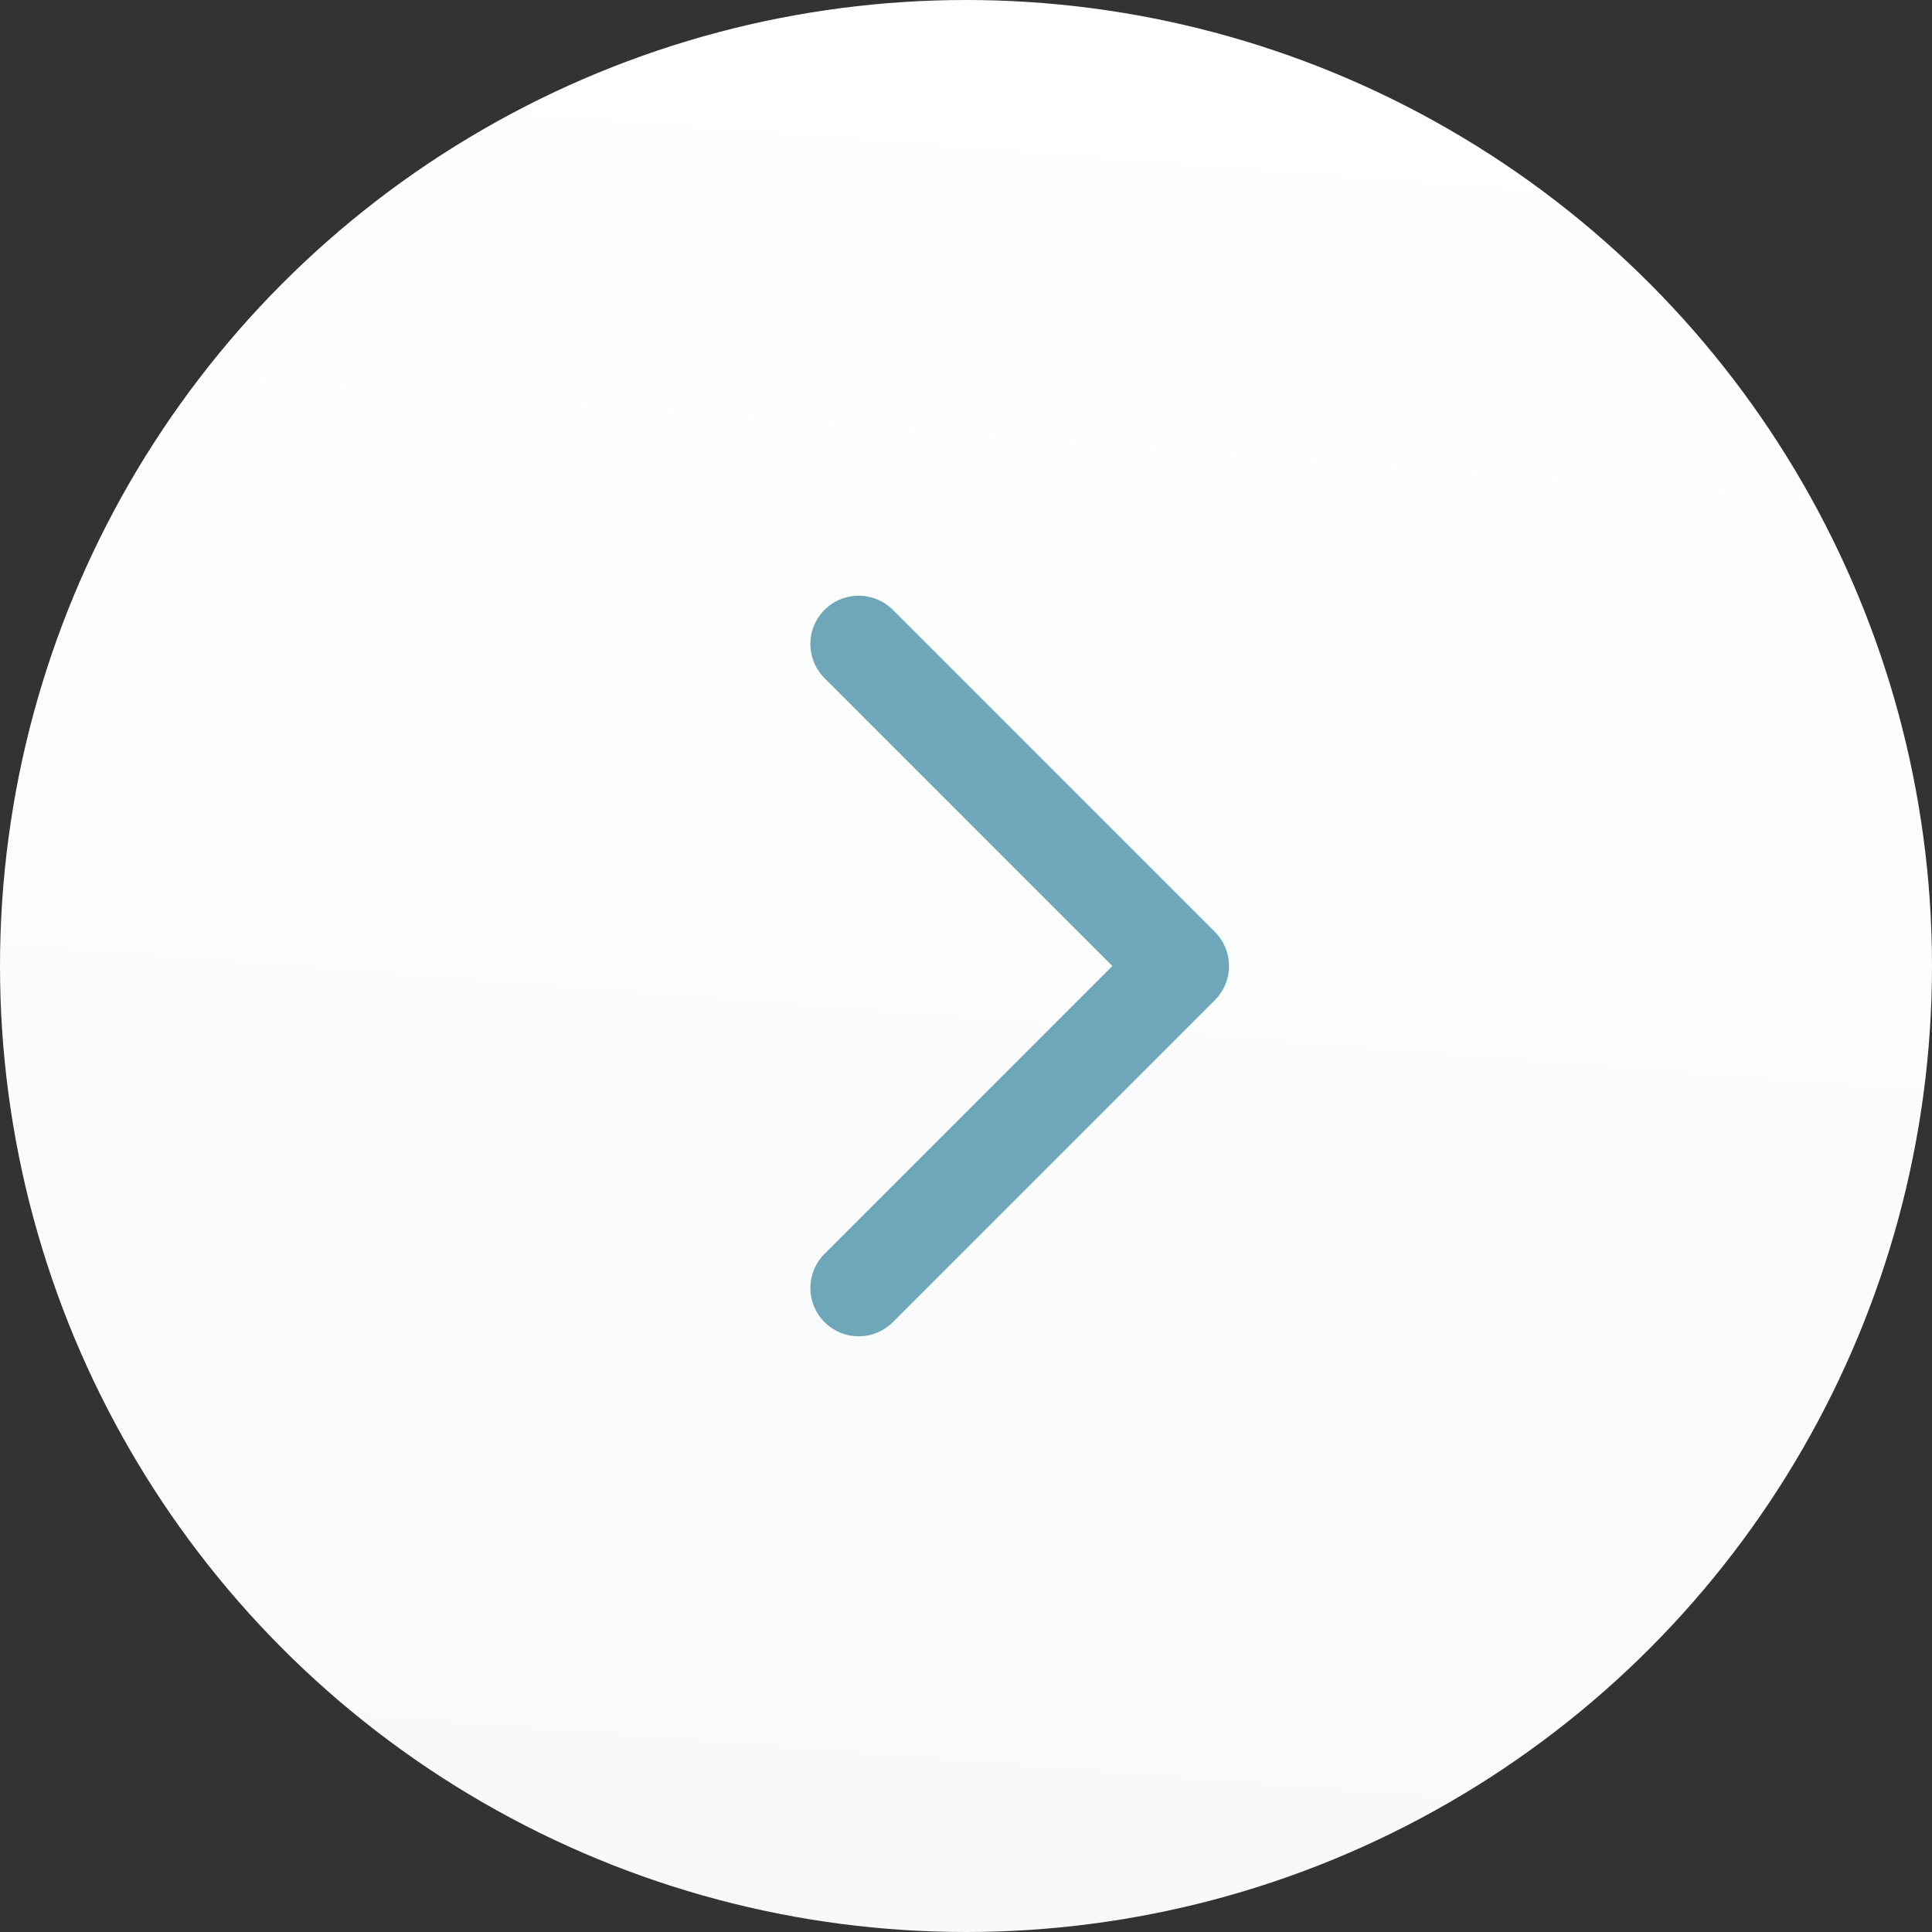 <?xml version="1.0" encoding="UTF-8"?> <svg xmlns="http://www.w3.org/2000/svg" width="60" height="60" viewBox="0 0 60 60" fill="none"><rect x="0" y="0" width="60" height="60" fill="#333333" stroke="none"/> <circle cx="30" cy="30" r="30" fill="url(#paint0_linear_272_413)"></circle> <path d="M26.667 20L36.667 30L26.667 40" stroke="#6DA7B9" stroke-width="3" stroke-linecap="round" stroke-linejoin="round"></path> <defs> <linearGradient id="paint0_linear_272_413" x1="30" y1="9.22011e-08" x2="10.597" y2="253.737" gradientUnits="userSpaceOnUse"> <stop stop-color="white"></stop> <stop offset="1" stop-color="#EBF2F4" stop-opacity="0.94"></stop> </linearGradient> </defs> </svg> 